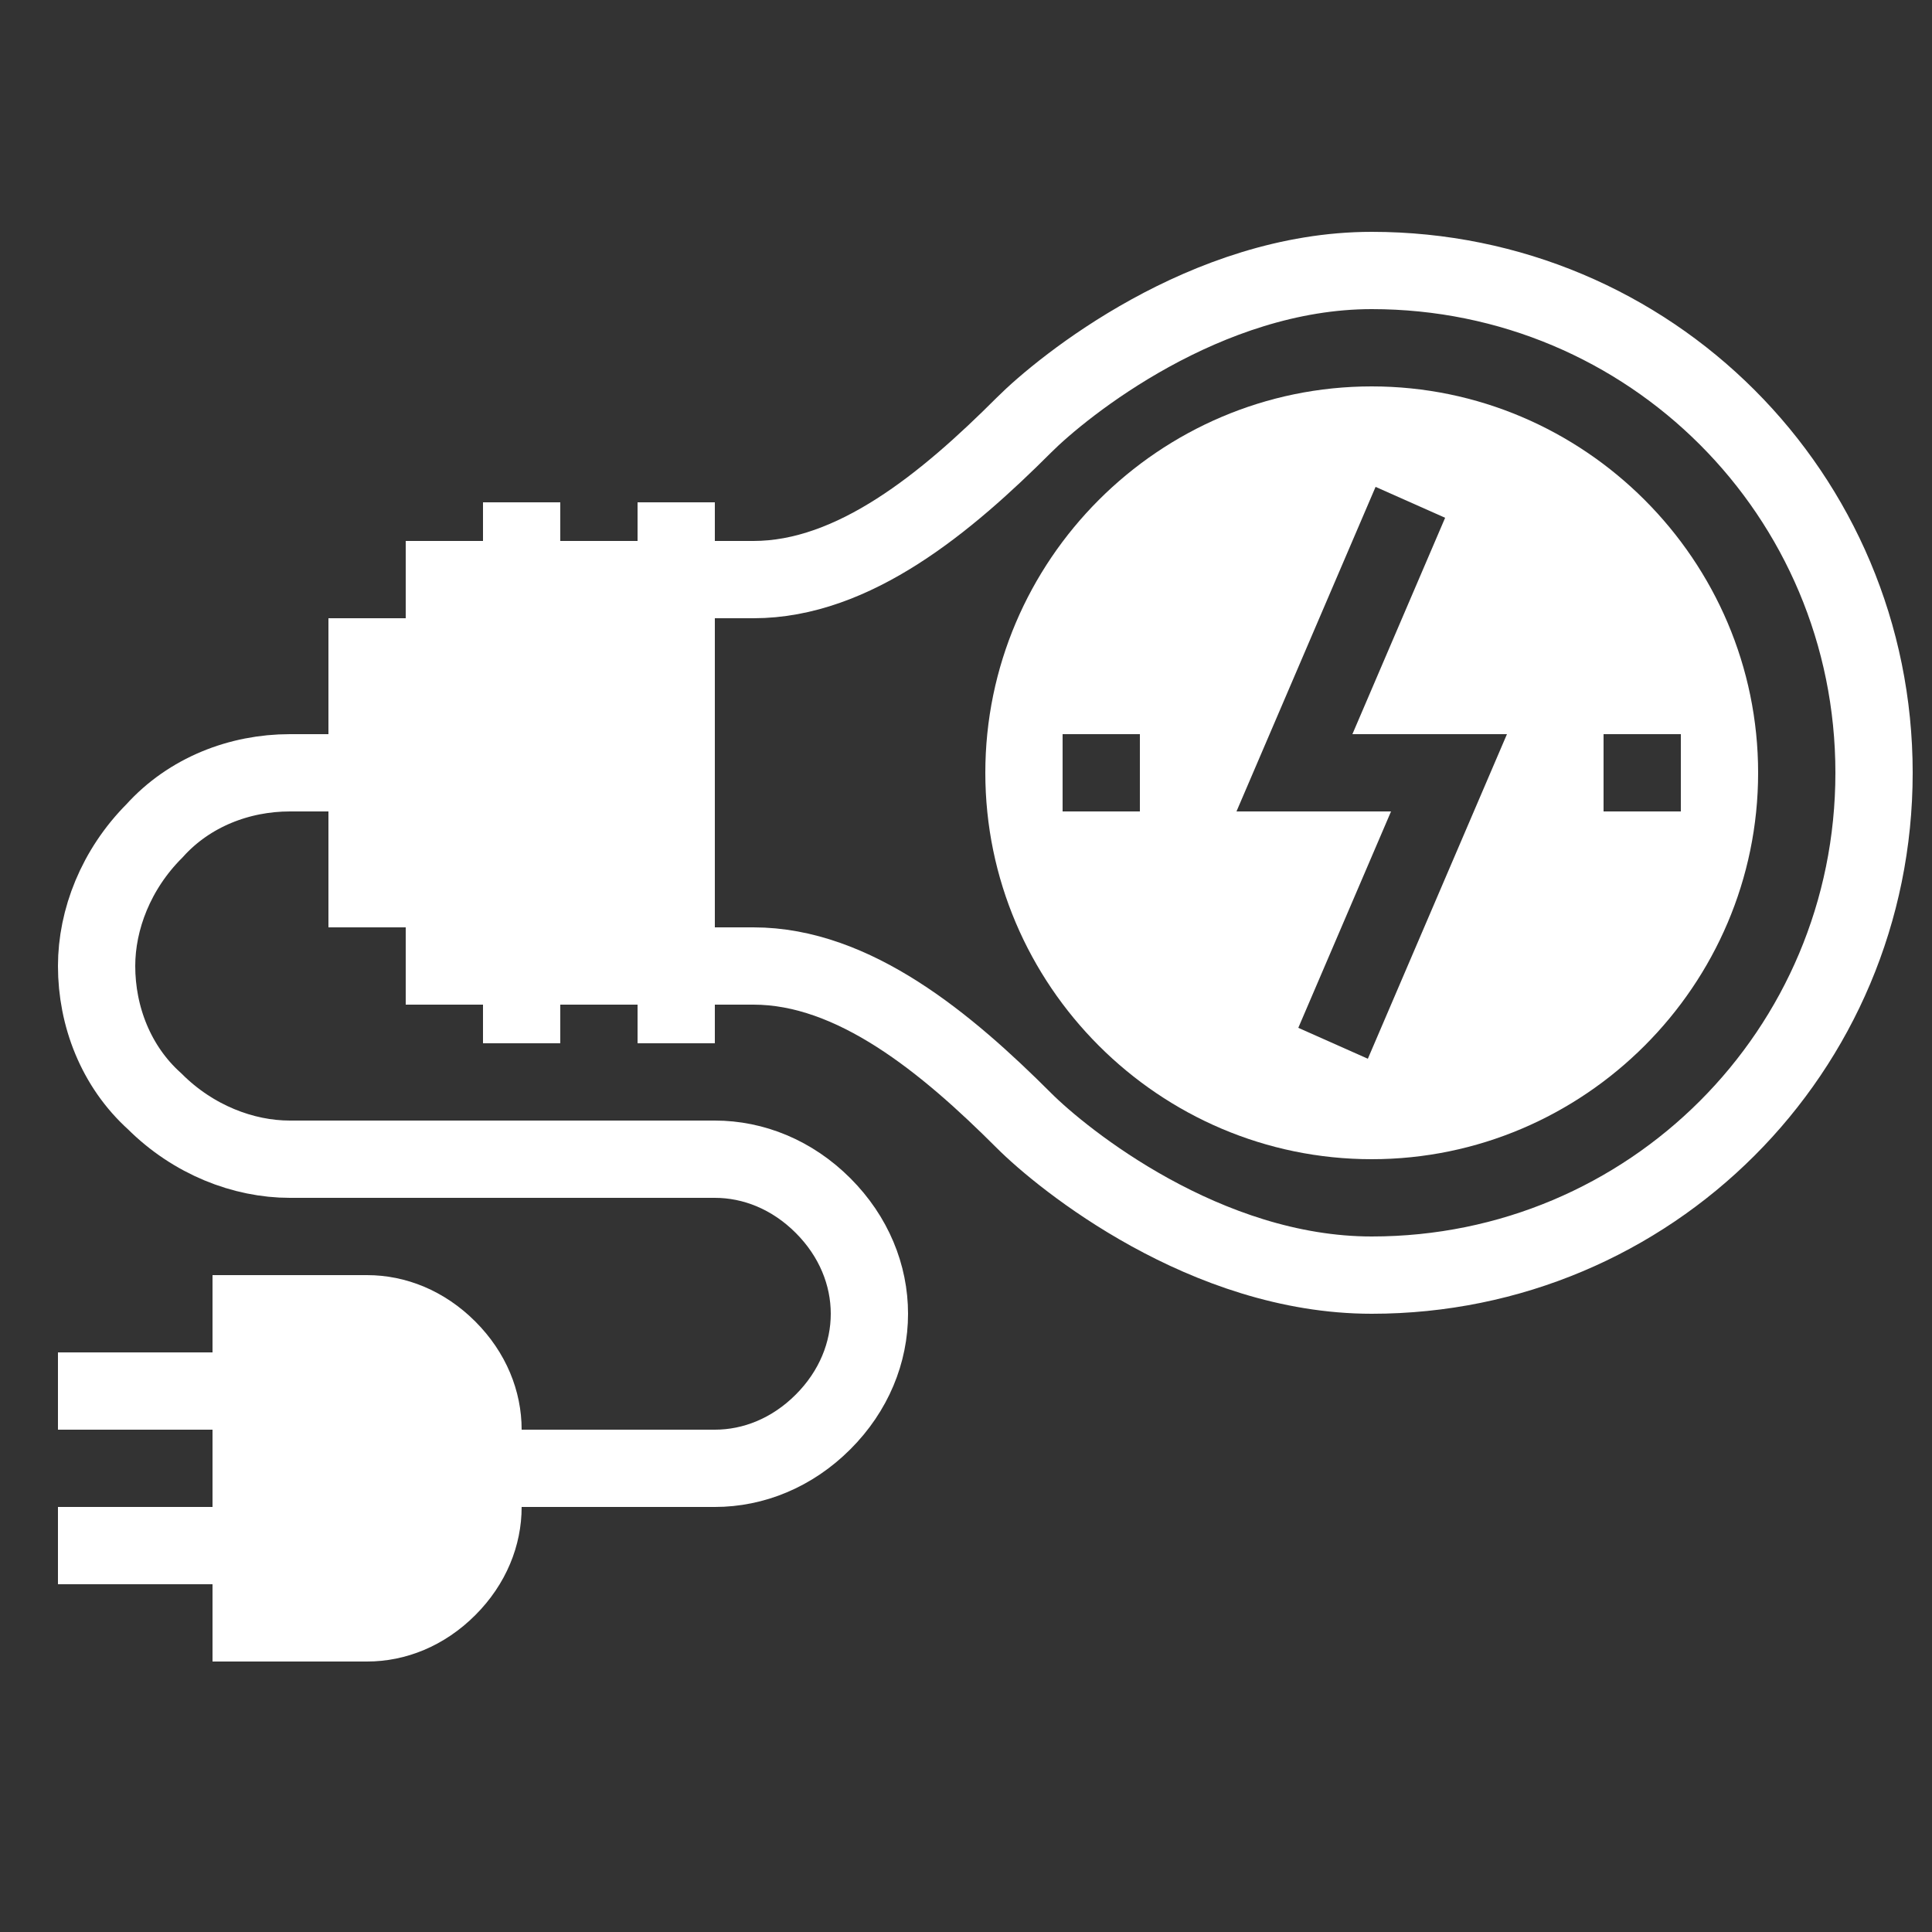 <?xml version="1.0" encoding="UTF-8"?>
<!-- Generator: Adobe Illustrator 28.2.0, SVG Export Plug-In . SVG Version: 6.00 Build 0)  -->
<svg xmlns="http://www.w3.org/2000/svg" xmlns:xlink="http://www.w3.org/1999/xlink" version="1.1" id="Ebene_1" x="0px" y="0px" viewBox="0 0 50 50" style="enable-background:new 0 0 50 50;" xml:space="preserve">
<rect x="0" y="0" width="50" height="50" fill="#333333" stroke="none"/>
<style type="text/css">
	.st0{fill:#ffffff;}
	.st1{fill:none;stroke:#ffffff;stroke-width:2;stroke-miterlimit:10;}
	.st2{fill:#ffffff;}
</style>
<g>
	<g>
		<rect x="10.5" y="14" class="st0" width="7" height="12"></rect>
		<line class="st1" x1="17.5" y1="27" x2="17.5" y2="13"></line>
		<line class="st1" x1="13.5" y1="27" x2="13.5" y2="13"></line>
		<line class="st1" x1="9.5" y1="24" x2="9.5" y2="16"></line>
		<path class="st1" d="M17.5,15h2c2.6,0,5-2,7-4c1-1,4.7-4,9-4c7.2,0,13,5.8,13,13s-5.8,13-13,13c-4.3,0-8-3-9-4c-2-2-4.4-4-7-4h-2"></path>
	</g>
	<path class="st1" d="M9.5,20h-2c-1.3,0-2.6,0.5-3.5,1.5c-1,1-1.5,2.3-1.5,3.5c0,1.3,0.5,2.6,1.5,3.5c1,1,2.3,1.5,3.5,1.5h11   c1,0,2,0.4,2.8,1.2c0.8,0.8,1.2,1.8,1.2,2.8s-0.4,2-1.2,2.8S19.5,38,18.5,38h-5"></path>
	<g>
		<line class="st1" x1="5.5" y1="36" x2="1.5" y2="36"></line>
		<line class="st1" x1="5.5" y1="40" x2="1.5" y2="40"></line>
		<path class="st0" d="M9.5,43c1,0,2-0.4,2.8-1.2s1.2-1.8,1.2-2.8v-2c0-1-0.4-2-1.2-2.8S10.5,33,9.5,33h-4v10H9.5z"></path>
	</g>
	<path class="st2" d="M35.5,10c-5.5,0-10,4.5-10,10s4.5,10,10,10s10-4.5,10-10S41,10,35.5,10z M29.5,21h-2v-2h2V21z M35.4,27.4   l-1.8-0.8L36,21h-4l3.6-8.4l1.8,0.8L35,19h4L35.4,27.4z M41.5,21v-2h2v2H41.5z"></path>
</g>
</svg>
